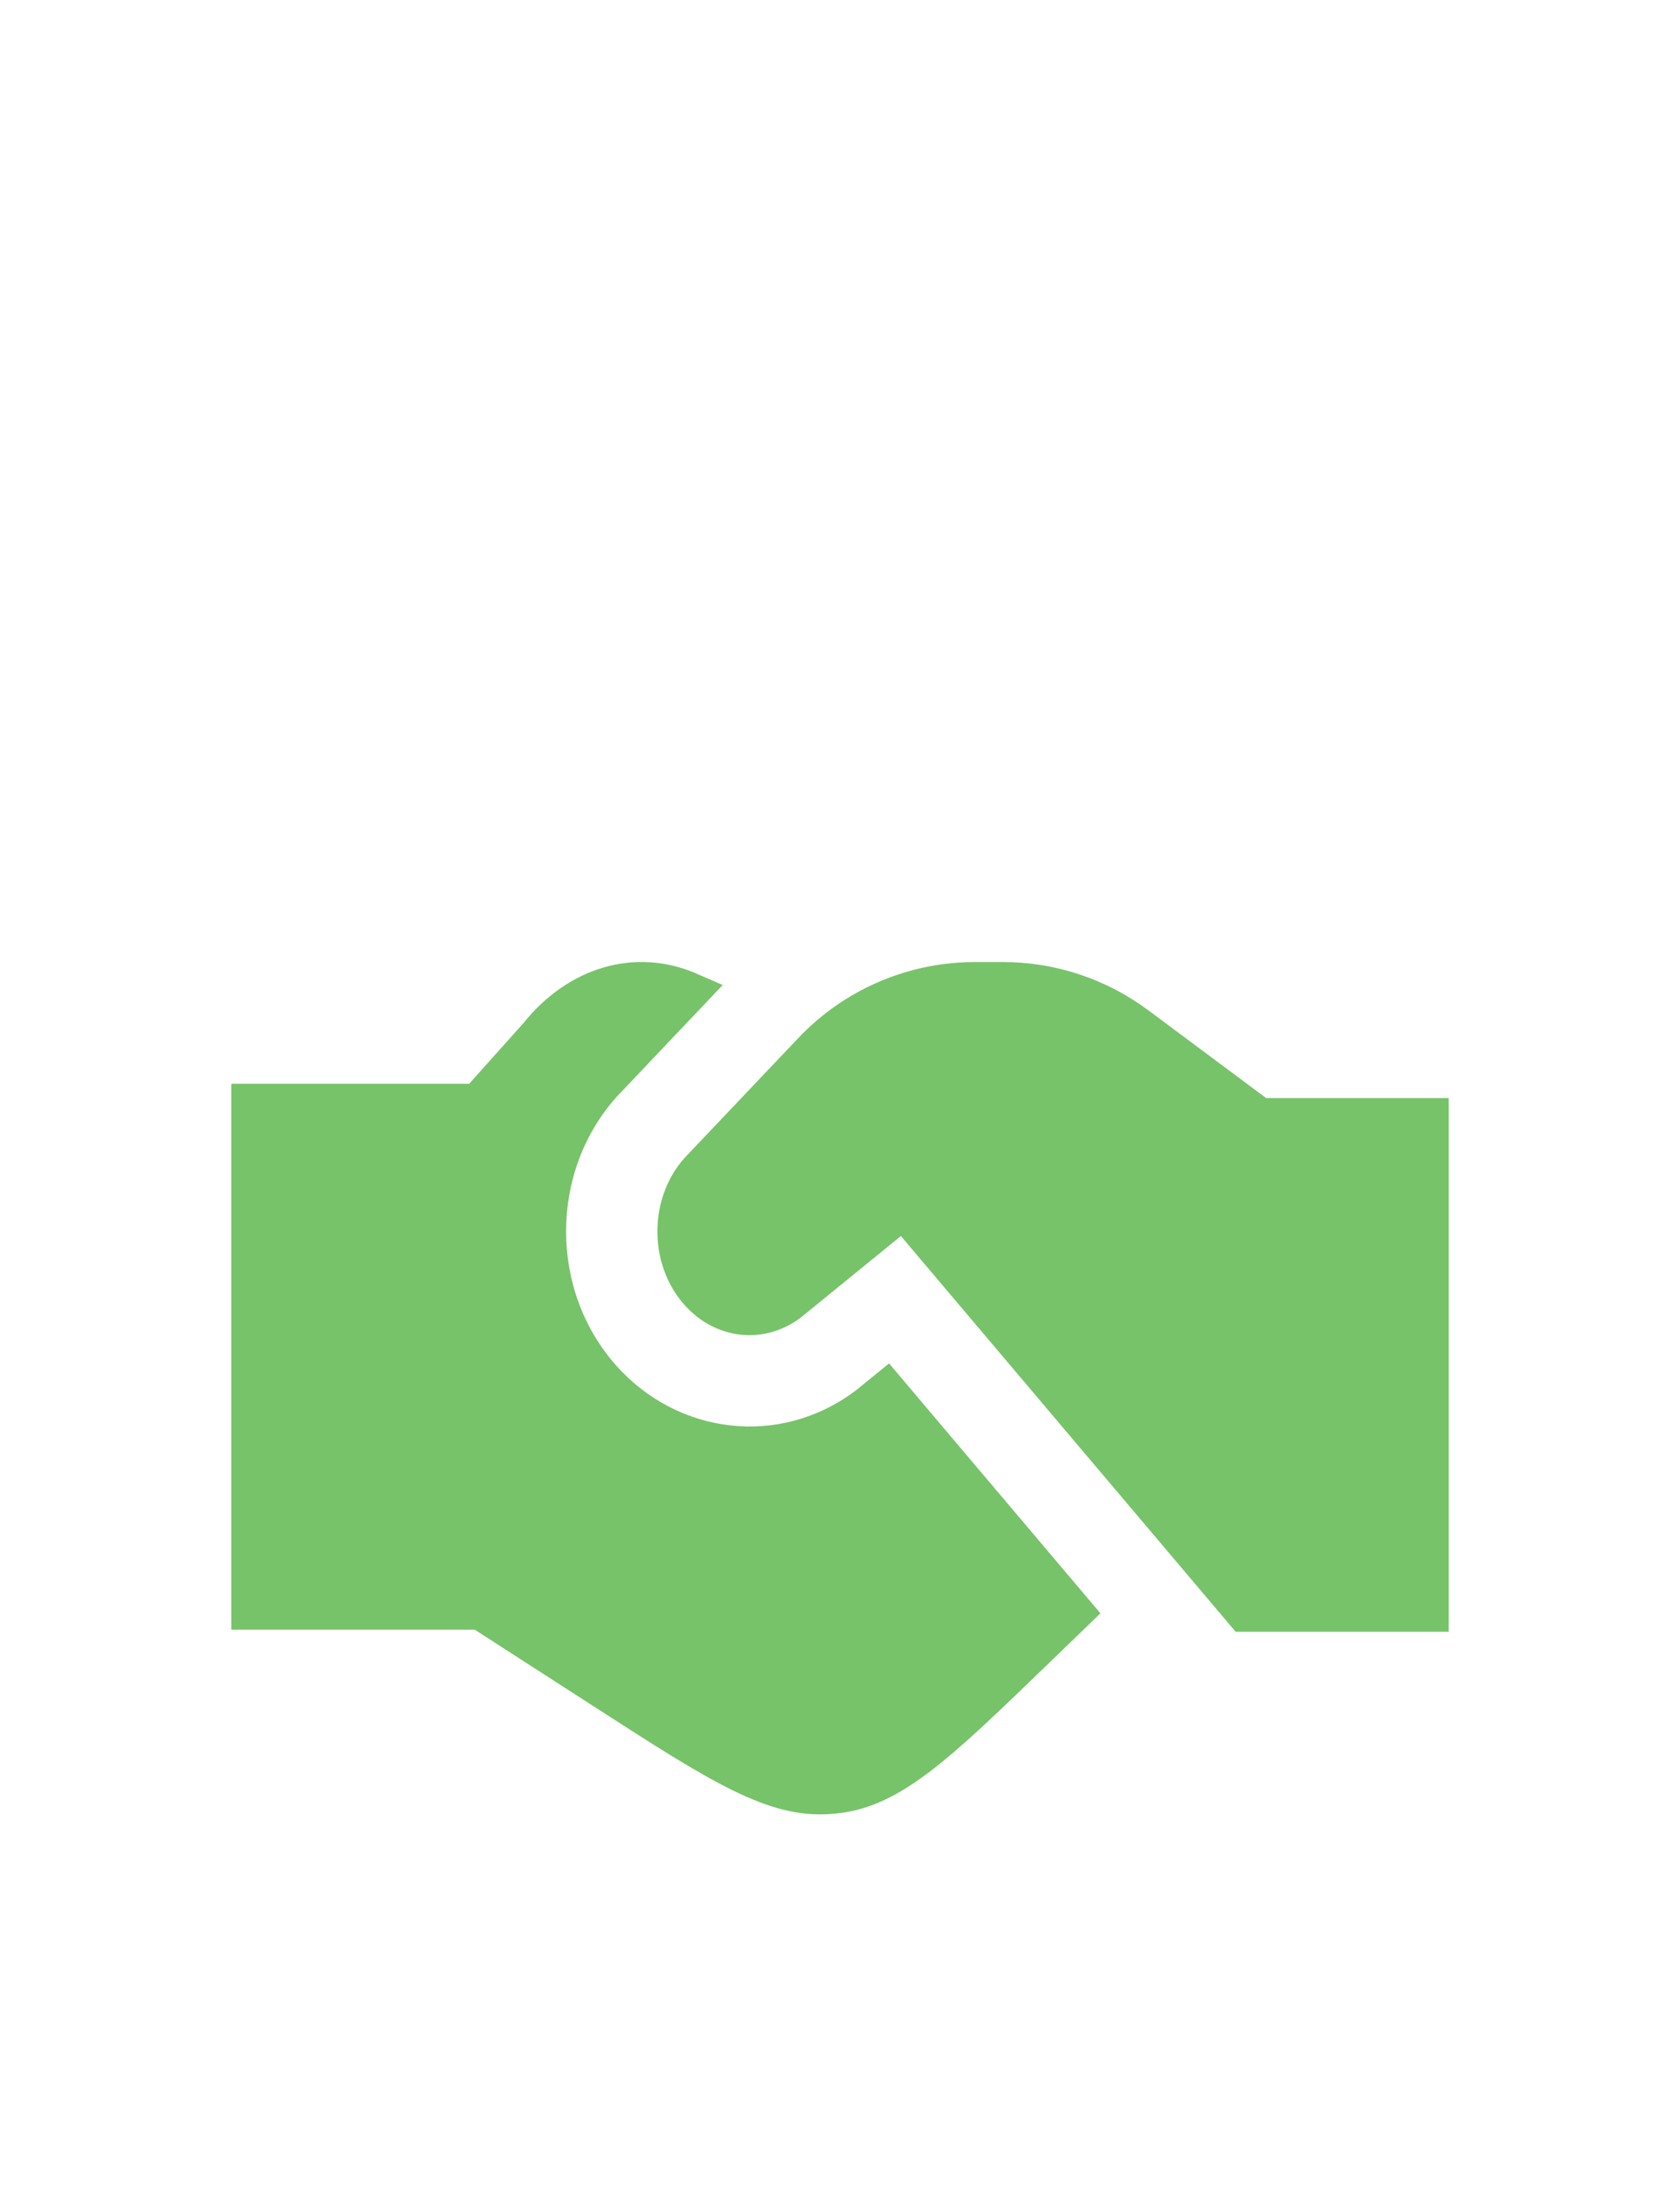 <?xml version="1.0" encoding="utf-8"?>
<svg xmlns="http://www.w3.org/2000/svg" fill="none" height="60" viewBox="0 0 46 60" width="46">
<g clip-path="url(#clip0_44_561)">
<rect fill="white" height="60" width="46"/>
<g filter="url(#filter0_d_44_561)">
<path d="M34.667 22.057H39.667V36.667H33.833L24.667 25.834L21.92 28.071C20.92 28.822 19.588 28.673 18.738 27.716C17.754 26.608 17.754 24.811 18.738 23.702L21.862 20.411C23.12 19.085 24.869 18.334 26.698 18.334H27.457C28.892 18.334 30.288 18.796 31.439 19.653L34.667 22.057Z" fill="#77C369"/>
<path d="M30.131 36.162L24.343 29.321L23.499 30.009C23.473 30.03 23.447 30.05 23.421 30.07C21.342 31.63 18.551 31.269 16.869 29.376C15.044 27.321 15.044 24.097 16.869 22.041C16.888 22.021 16.906 22.001 16.925 21.981L19.788 18.964L19.011 18.625C17.37 17.944 15.561 18.476 14.338 20L12.847 21.666H6.333V36.611H13L16.3 38.737C19.447 40.766 21.02 41.78 22.735 41.656C22.815 41.65 22.896 41.643 22.977 41.633C24.683 41.429 26.02 40.136 28.694 37.551L30.131 36.162Z" fill="#77C369"/>
</g>
</g>
<defs>
<filter color-interpolation-filters="sRGB" filterUnits="userSpaceOnUse" height="62" id="filter0_d_44_561" width="62" x="-8" y="7">
<feFlood flood-opacity="0" result="BackgroundImageFix"/>
<feColorMatrix in="SourceAlpha" result="hardAlpha" type="matrix" values="0 0 0 0 0 0 0 0 0 0 0 0 0 0 0 0 0 0 127 0"/>
<feOffset dy="8"/>
<feGaussianBlur stdDeviation="5.5"/>
<feComposite in2="hardAlpha" operator="out"/>
<feColorMatrix type="matrix" values="0 0 0 0 0.609 0 0 0 0 1 0 0 0 0 0.537 0 0 0 0.3 0"/>
<feBlend in2="BackgroundImageFix" mode="normal" result="effect1_dropShadow_44_561"/>
<feBlend in="SourceGraphic" in2="effect1_dropShadow_44_561" mode="normal" result="shape"/>
</filter>
<clipPath id="clip0_44_561">
<rect fill="white" height="60" width="46"/>
</clipPath>
</defs>
</svg>